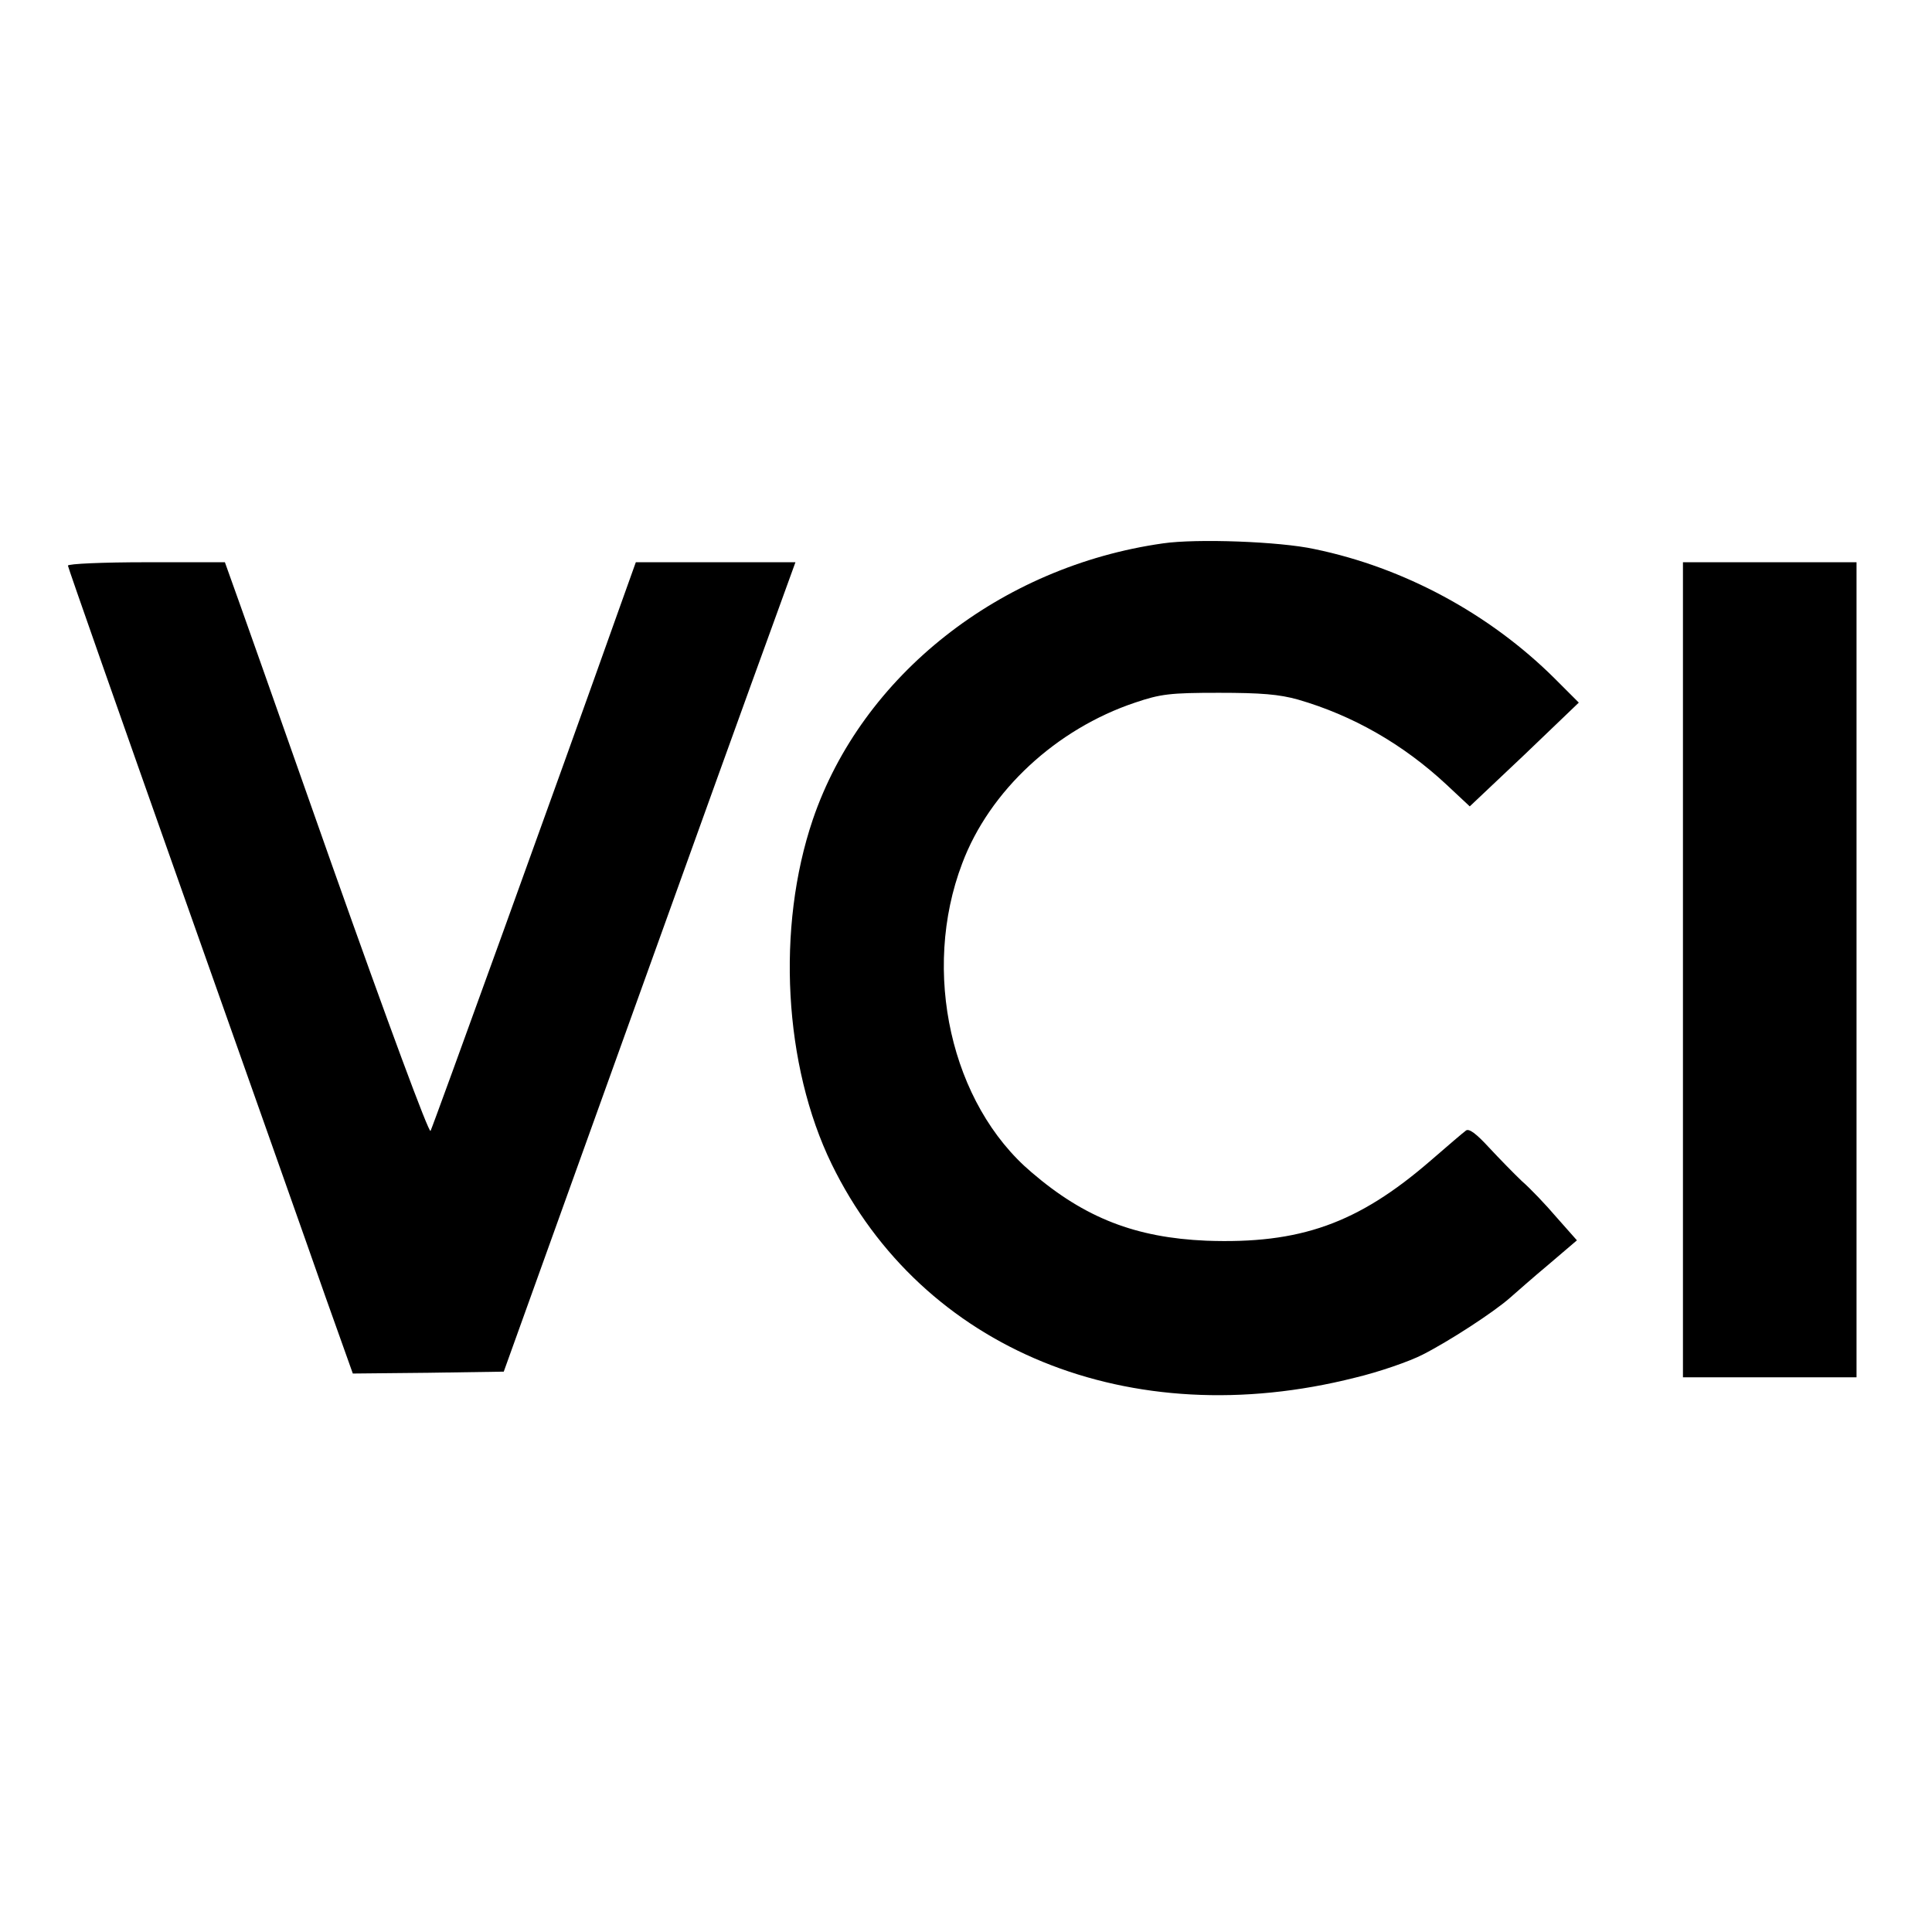 <?xml version="1.0" standalone="no"?>
<!DOCTYPE svg PUBLIC "-//W3C//DTD SVG 20010904//EN"
 "http://www.w3.org/TR/2001/REC-SVG-20010904/DTD/svg10.dtd">
<svg version="1.0" xmlns="http://www.w3.org/2000/svg"
 width="512pt" height="512pt" viewBox="0 0 512 512"
 preserveAspectRatio="xMidYMid meet">
<g transform="translate(0,512) scale(0.1,-0.1)"
fill="#000000" stroke="none">
<path d="M3082 3680 c-431 -61 -798 -350 -928 -732 -97 -286 -77 -652 50 -913
240 -492 790 -717 1387 -566 63 15 144 43 179 61 69 35 188 112 232 151 15 13
60 53 102 88 l75 64 -54 61 c-29 34 -70 77 -92 96 -21 20 -60 60 -87 89 -34
37 -53 51 -61 45 -7 -5 -49 -41 -94 -80 -193 -167 -346 -221 -594 -212 -187 8
-322 60 -463 181 -214 181 -293 533 -184 819 72 192 249 356 458 426 68 23 93
26 222 26 112 0 160 -4 210 -18 145 -42 278 -118 393 -225 l62 -58 145 137
144 138 -64 64 c-172 171 -399 294 -637 343 -92 20 -312 28 -401 15z"/>
<path d="M180 3621 c0 -4 138 -397 306 -872 168 -475 338 -955 377 -1067 l72
-202 200 2 200 3 320 890 c176 490 350 972 387 1073 l66 182 -212 0 -211 0
-44 -123 c-162 -456 -494 -1373 -500 -1384 -4 -8 -113 286 -261 704 -139 395
-260 737 -269 761 l-15 42 -208 0 c-114 0 -208 -4 -208 -9z"/>
<path d="M4460 2550 l0 -1080 230 0 230 0 0 1080 0 1080 -230 0 -230 0 0
-1080z"/>
</g>
</svg>
